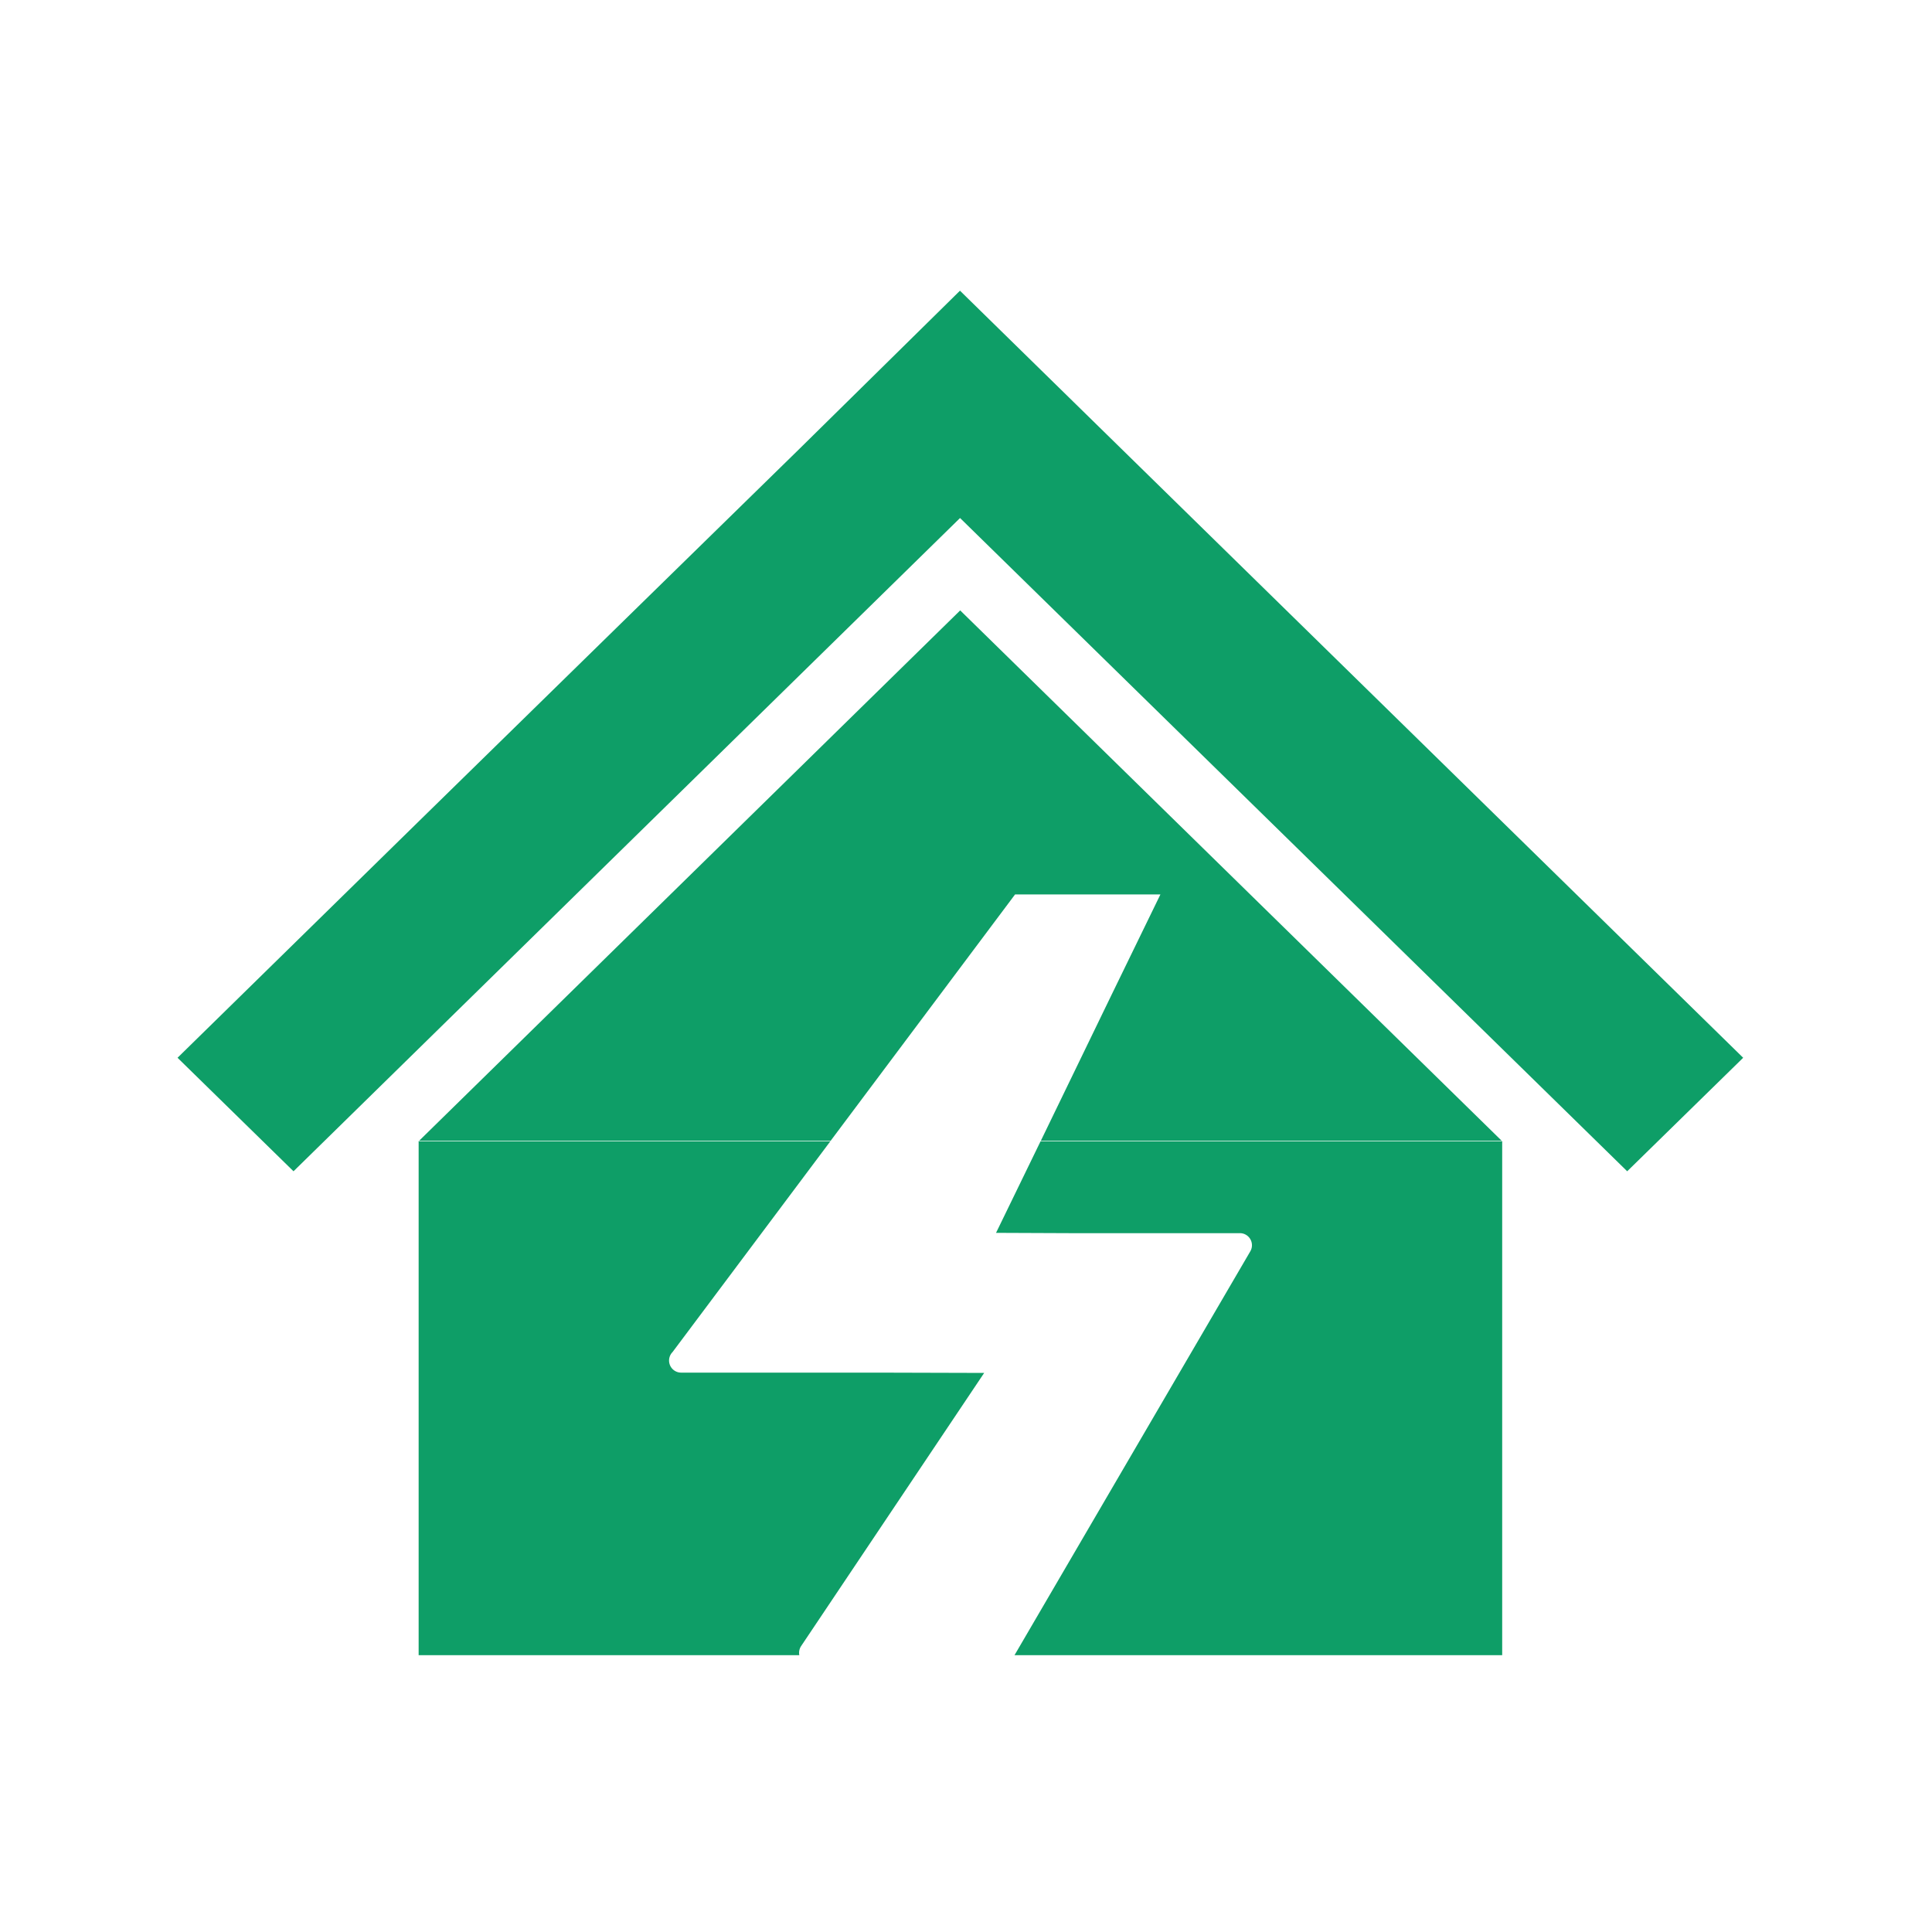 <svg id="service02_icon.svg" xmlns="http://www.w3.org/2000/svg" width="64" height="64" viewBox="0 0 64 64">
  <defs>
    <style>
      .cls-1 {
        fill: #fff;
      }

      .cls-2 {
        fill: #0e9e67;
        fill-rule: evenodd;
      }
    </style>
  </defs>
  <rect id="長方形_28" data-name="長方形 28" class="cls-1" width="64" height="64"/>
  <path id="シェイプ_511" data-name="シェイプ 511" class="cls-2" d="M230.881,3428.04l3.842,3.76,22.08-21.64,22.1,21.64,3.842-3.76L256.8,3402.63l-5.35,5.27-5.571,5.45-7.019,6.87Zm35.538,6.41a0.4,0.4,0,0,0-.352-0.6h-5.652l-2.42-.01,1.483-3.05h15.284v17.04H258.607Zm-13.9-3.66-5.241,7a0.4,0.4,0,0,0,.285.68h6.488l3.551,0.01-6.065,9.05a0.411,0.411,0,0,0-.059.3h-12.61v-17.04h13.651Zm4.289-17.57,17.959,17.59H259.469L261.8,3426l1.64-3.37h-4.815l-6.124,8.18H238.863Z" transform="translate(-225 -3393)"/>
</svg>
